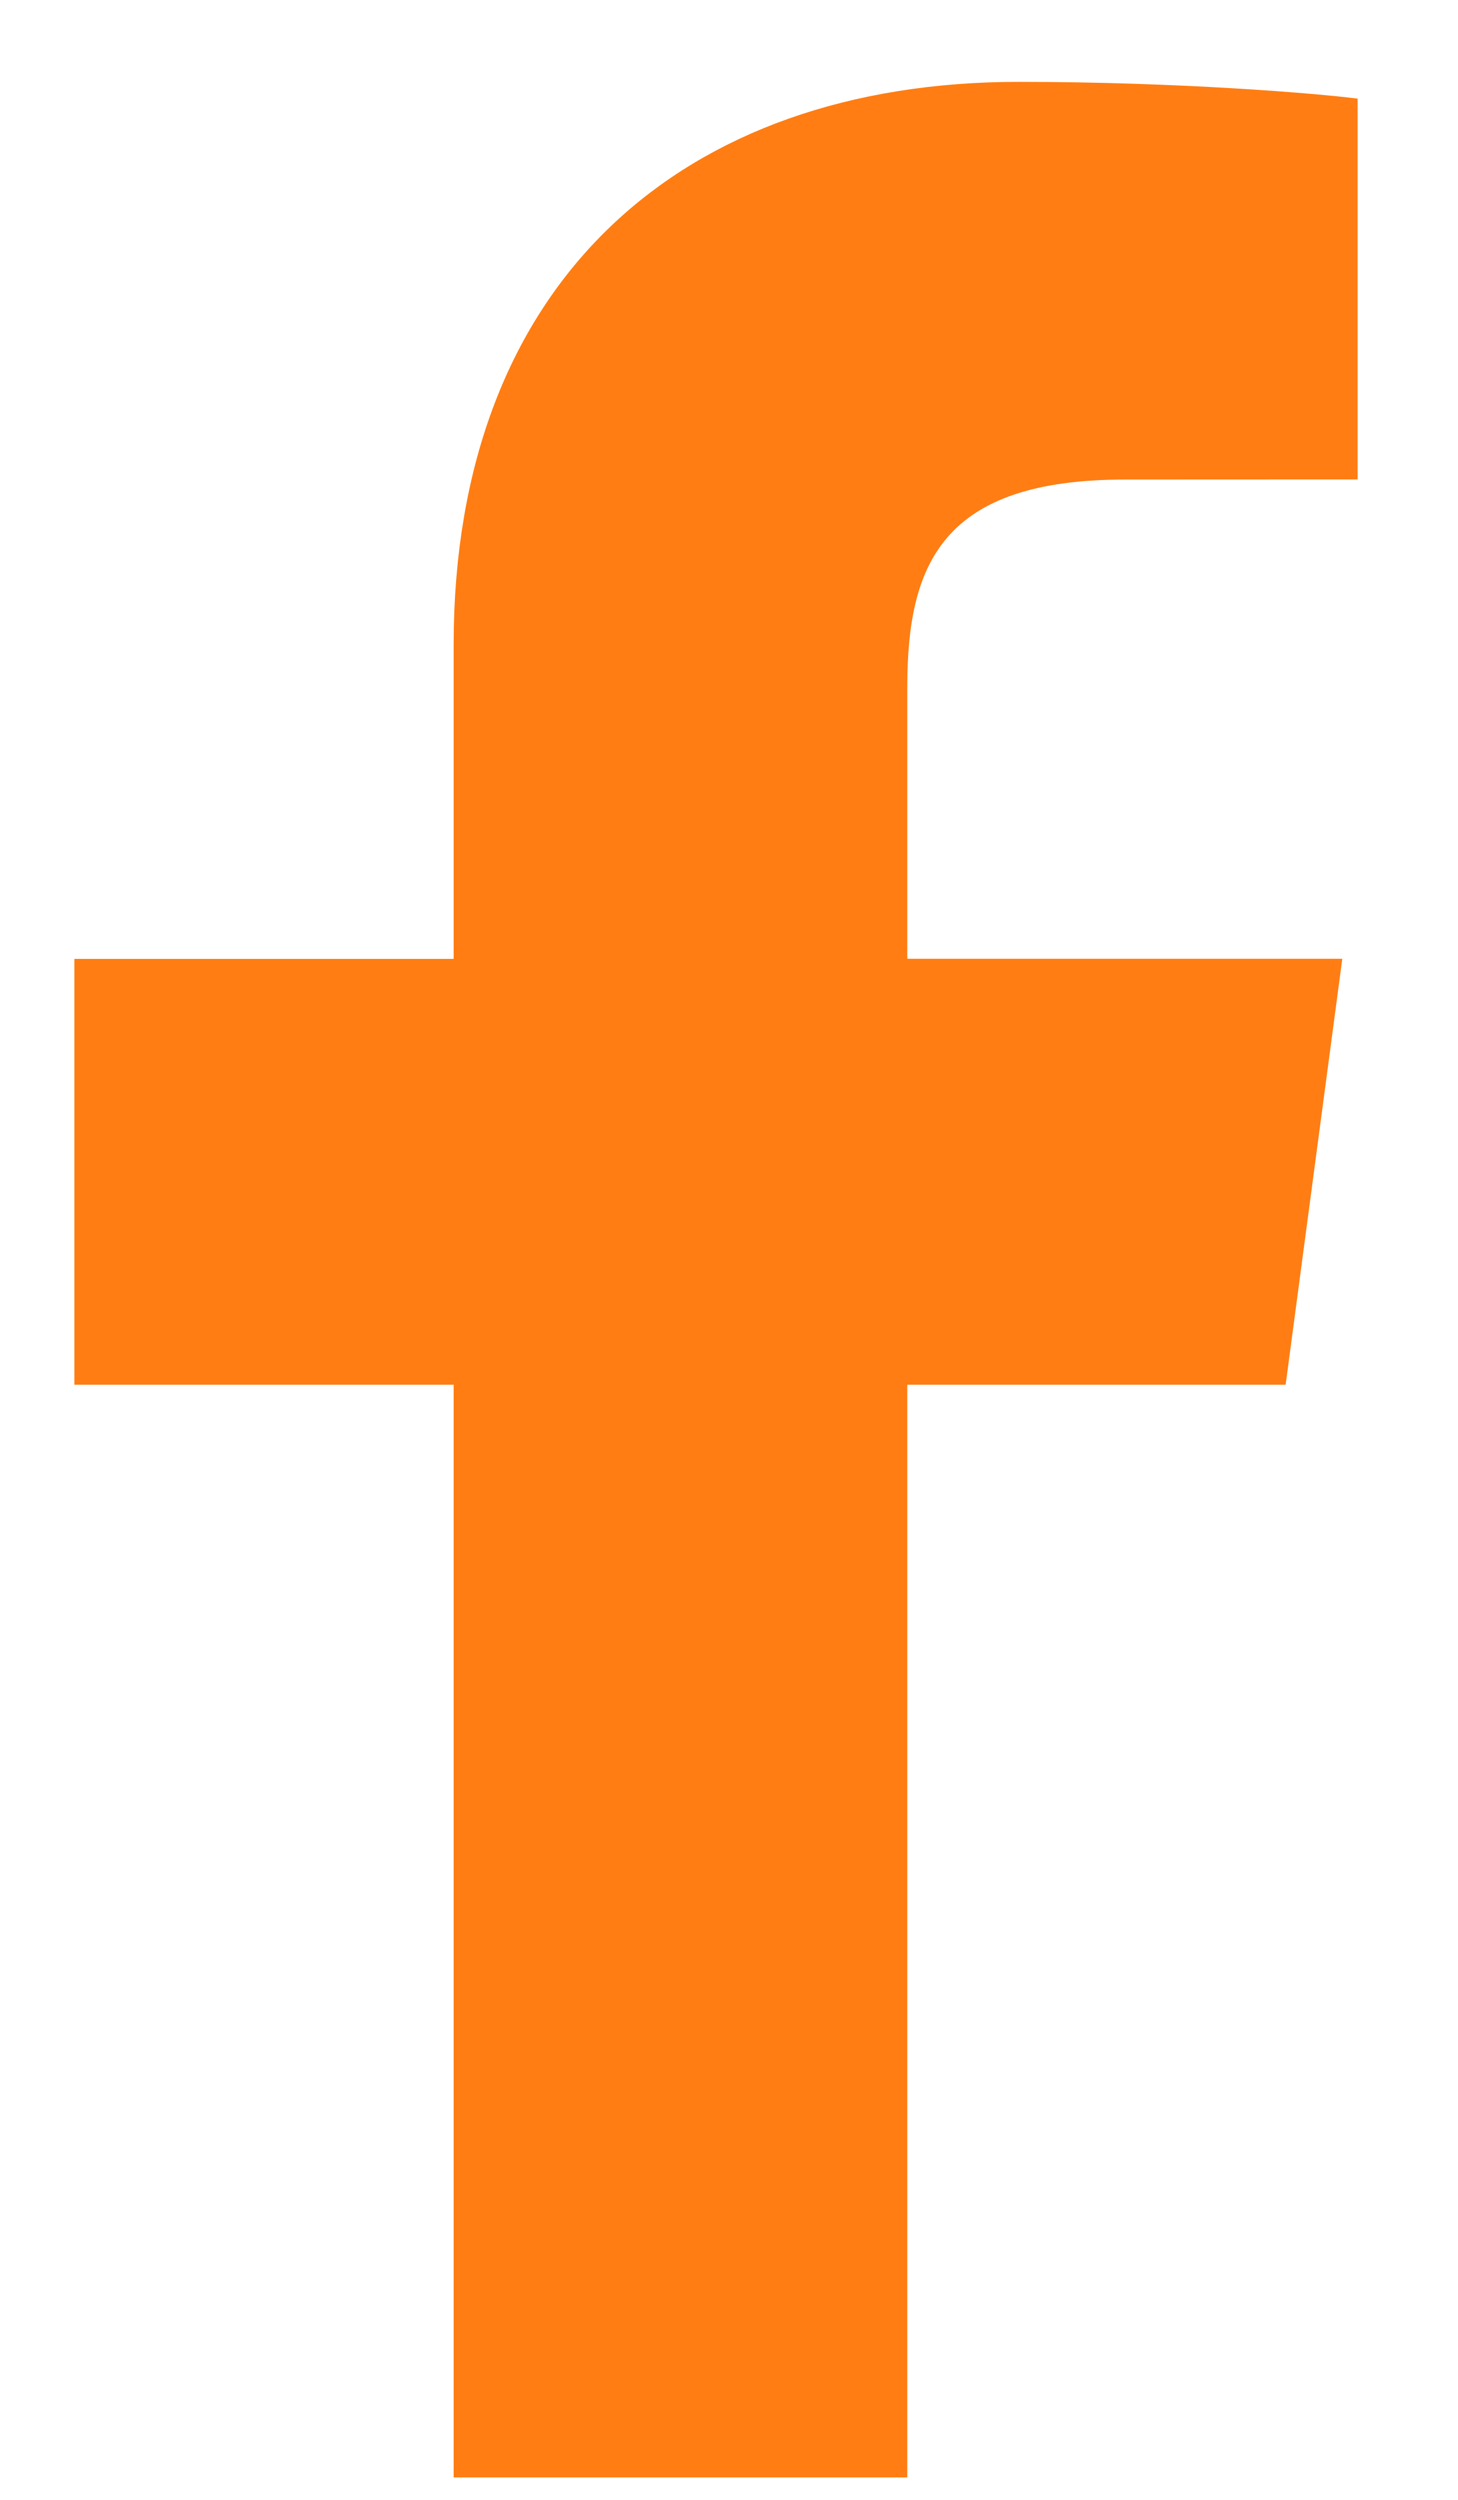 <svg width="14" height="24" viewBox="0 0 14 24" fill="none" xmlns="http://www.w3.org/2000/svg">
<path d="M8.712 23.785V13.294H12.345L12.889 9.205H8.712V6.595C8.712 5.411 9.051 4.604 10.802 4.604L13.036 4.603V0.947C12.649 0.897 11.323 0.786 9.781 0.786C6.561 0.786 4.356 2.691 4.356 6.19V9.206H0.714V13.294H4.356V23.785L8.712 23.785Z" fill="#FF7D12"/>
</svg>
